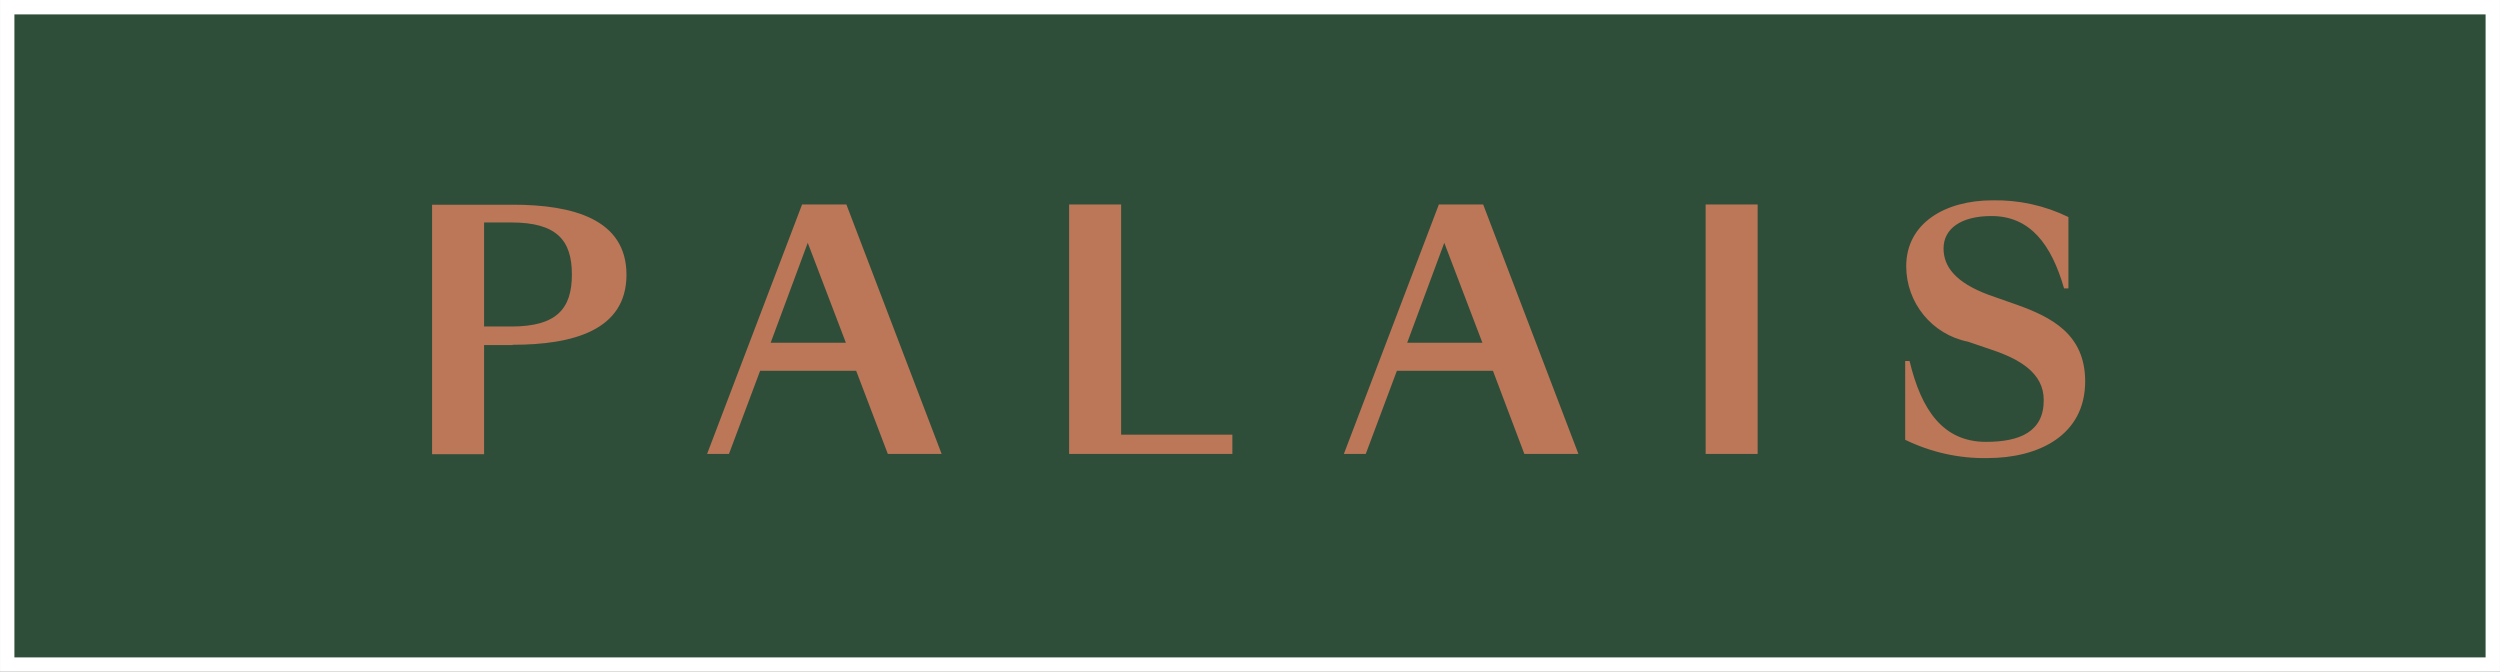 <?xml version="1.0" encoding="utf-8"?><!-- Generator: Adobe Illustrator 24.0.3, SVG Export Plug-In . SVG Version: 6.00 Build 0)  --><svg version="1.1" id="Ebene_1" xmlns="http://www.w3.org/2000/svg" xmlns:xlink="http://www.w3.org/1999/xlink" x="0px" y="0px"	 viewBox="0 0 97.09 26.09" style="enable-background:new 0 0 97.09 26.09;" xml:space="preserve"><rect x="0" y="0" width="97.09" height="26.09" fill="#333333" stroke="none"/><style type="text/css">	.st0{fill:#2E4E39;stroke:#FFFFFF;stroke-width:0.559;}	.st1{fill:#BC7658;}</style><path id="Pfad_3000" class="st0" d="M0.28,25.81h96.53V0.28H0.28V25.81z"/><path id="Pfad_3001" class="st1" d="M18.8,8.64h1.06c1.76,0,2.35,0.69,2.35,2.02s-0.59,2.02-2.35,2.02H18.8V8.64z M19.91,13.39	c2.32,0,4.42-0.55,4.42-2.72s-2.1-2.72-4.42-2.72h-3.13v9.69h2.02v-4.24H19.91z M31.37,9.43l1.48,3.88h-2.92L31.37,9.43z	 M34.48,17.63h2.09l-3.7-9.69h-1.72l-3.69,9.69h0.85l1.21-3.23h3.73L34.48,17.63z M43.54,7.94h-2.02v9.69h6.34v-0.75h-4.32V7.94z	 M56.09,9.43l1.48,3.88h-2.92L56.09,9.43z M59.2,17.63h2.1l-3.7-9.69h-1.72l-3.69,9.69h0.85l1.21-3.23h3.73L59.2,17.63z	 M66.24,17.63h2.02V7.94h-2.02L66.24,17.63z M77.13,17.16c-1.66,0-2.51-1.22-2.97-3.14h-0.17v3.06c0.99,0.48,2.08,0.73,3.19,0.71	c2.02,0,3.8-0.9,3.8-2.98c0-1.85-1.34-2.5-2.64-2.97l-1.11-0.39c-1.29-0.48-1.75-1.1-1.75-1.8c0-0.77,0.68-1.26,1.86-1.26	c1.51,0,2.33,1.11,2.82,2.81h0.17V8.43c-0.92-0.45-1.93-0.67-2.95-0.65c-1.83,0-3.35,0.88-3.35,2.56c0,1.42,1,2.65,2.4,2.93	l0.91,0.31c1.08,0.36,2.03,0.9,2.03,1.95C79.38,16.76,78.45,17.16,77.13,17.16"/></svg>